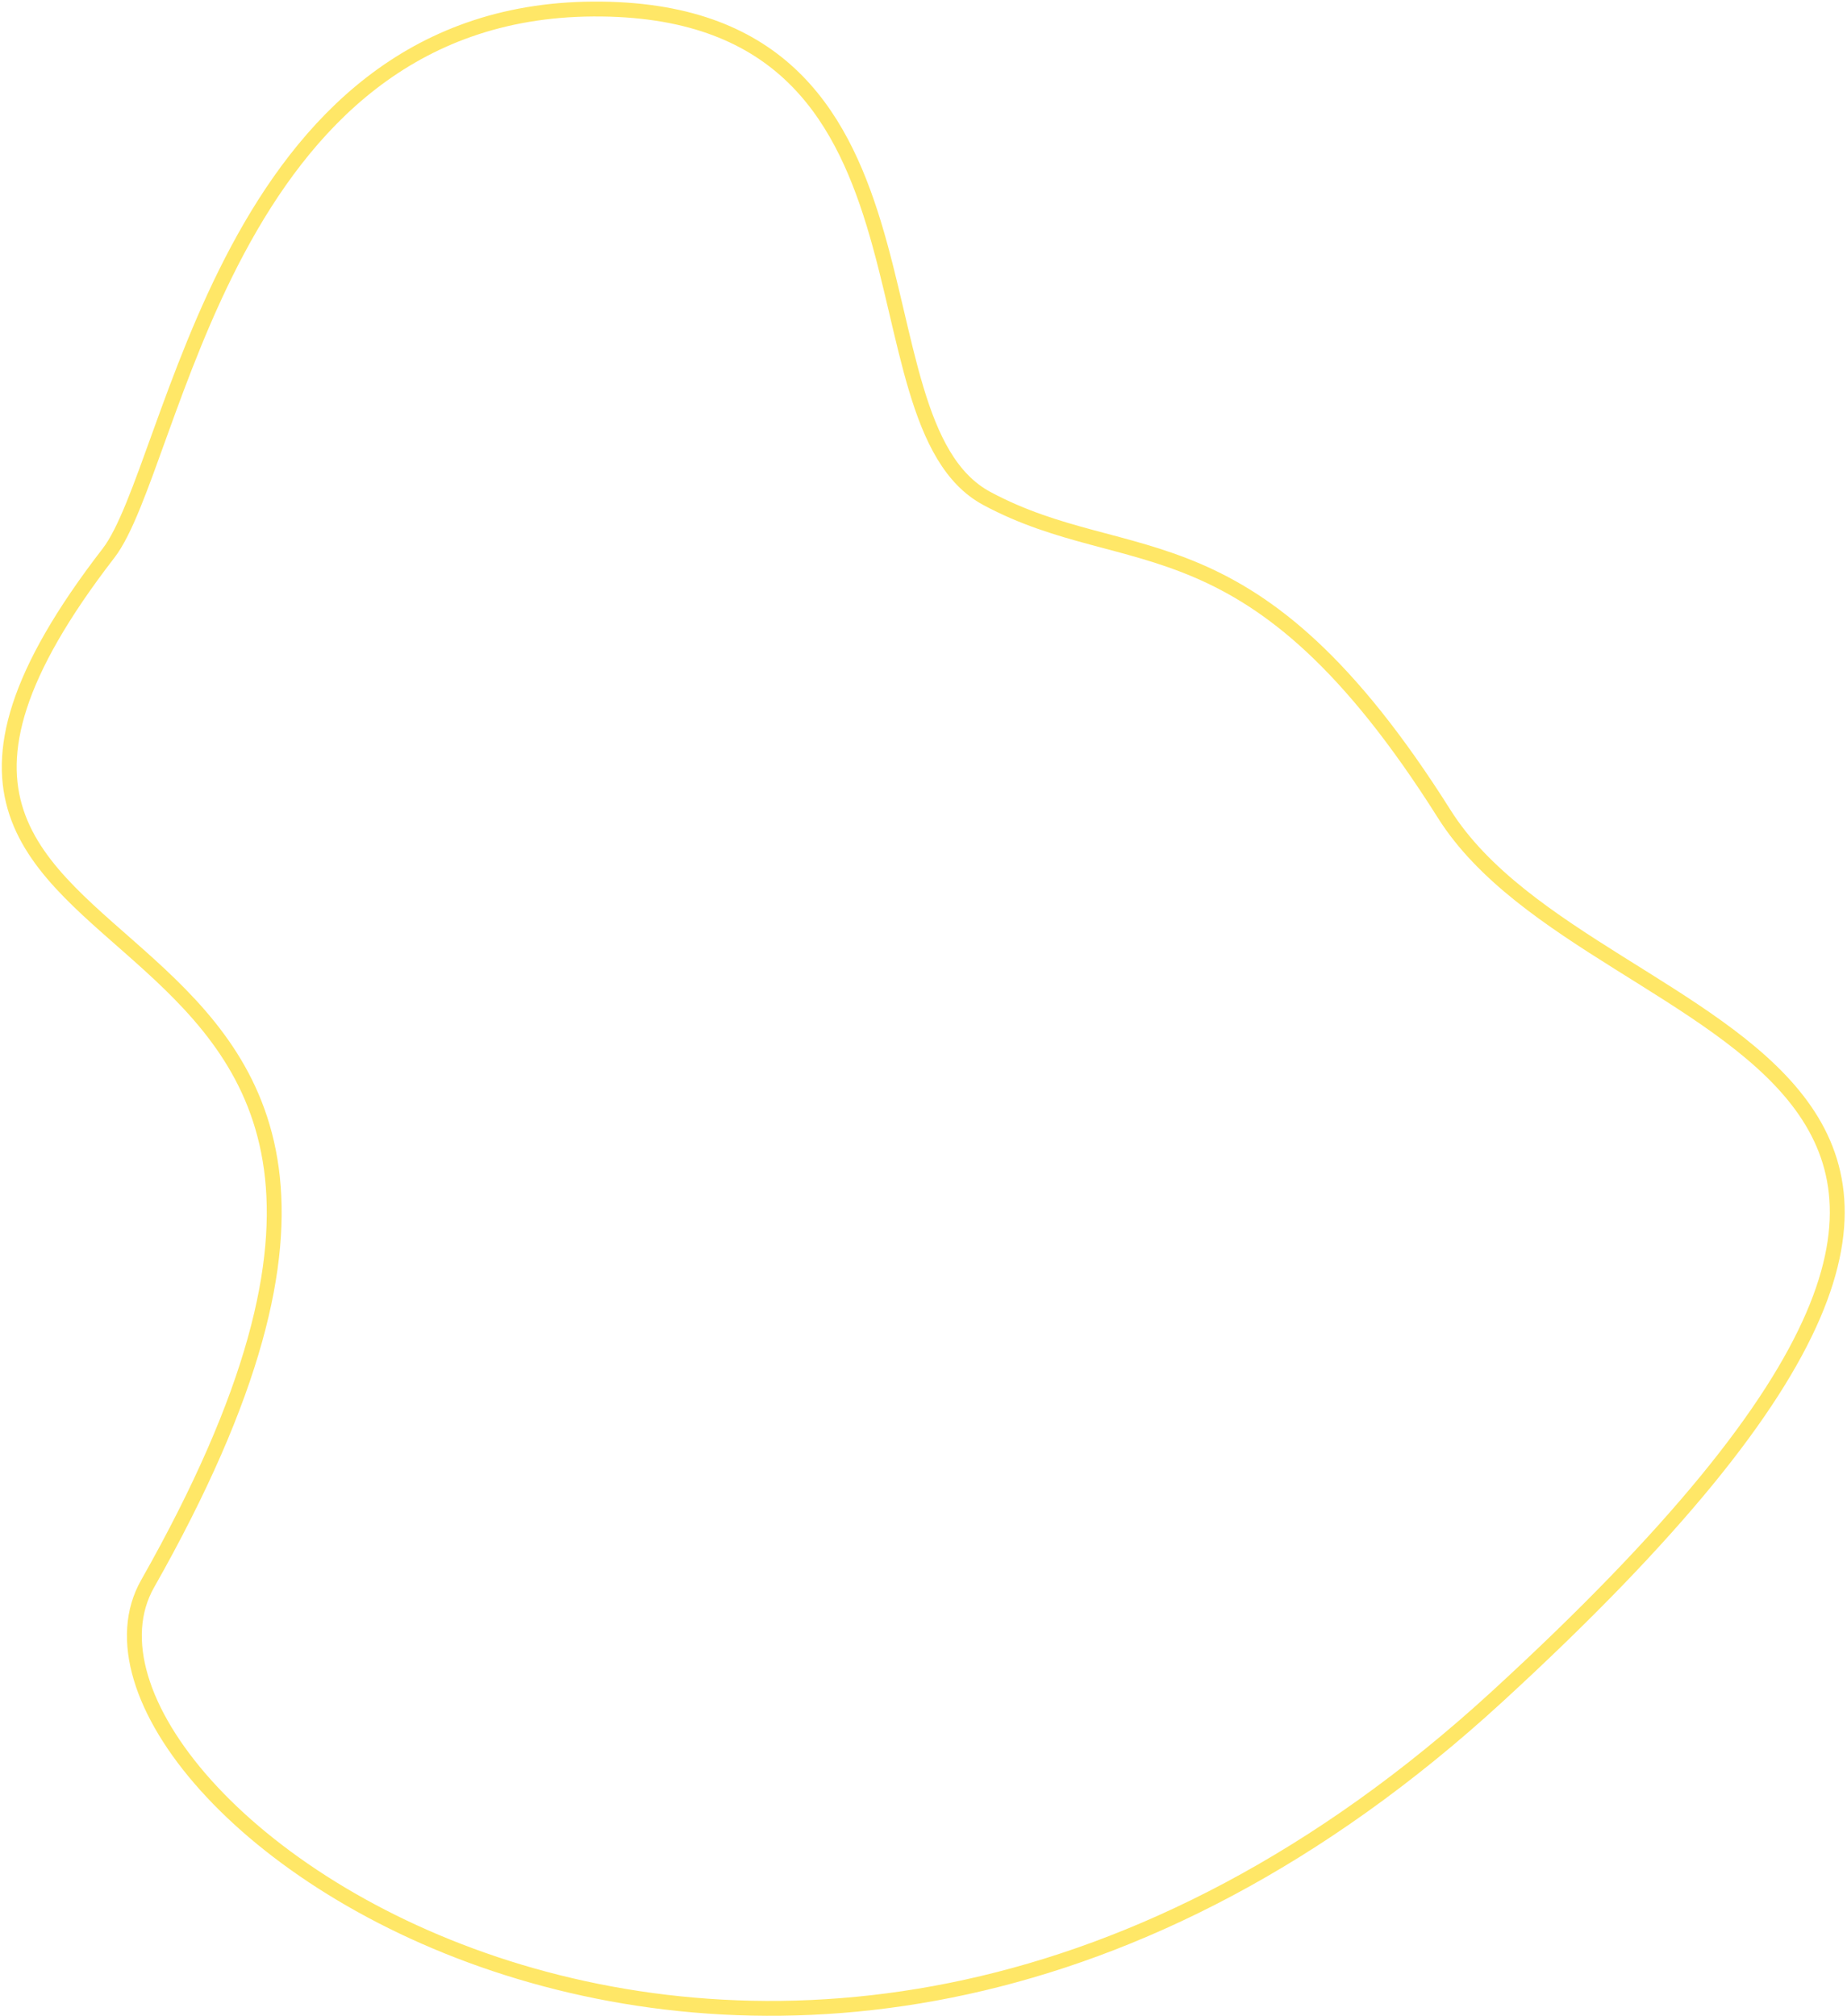 <?xml version="1.0" encoding="UTF-8"?> <svg xmlns="http://www.w3.org/2000/svg" width="621" height="678" viewBox="0 0 621 678" fill="none"> <path d="M485.572 273.686C537.404 355.911 744.528 349.287 503.371 570.491C262.214 791.695 8.369 605.323 49.614 532.567C195.396 275.402 -90.255 350.117 36.471 186.025C58.813 157.095 75.748 3.798 199.404 3.038C323.06 2.277 283.333 141.609 331.812 167.62C380.29 193.632 420.781 170.906 485.572 273.686Z" stroke="#FFE767" stroke-width="5"></path> </svg> 